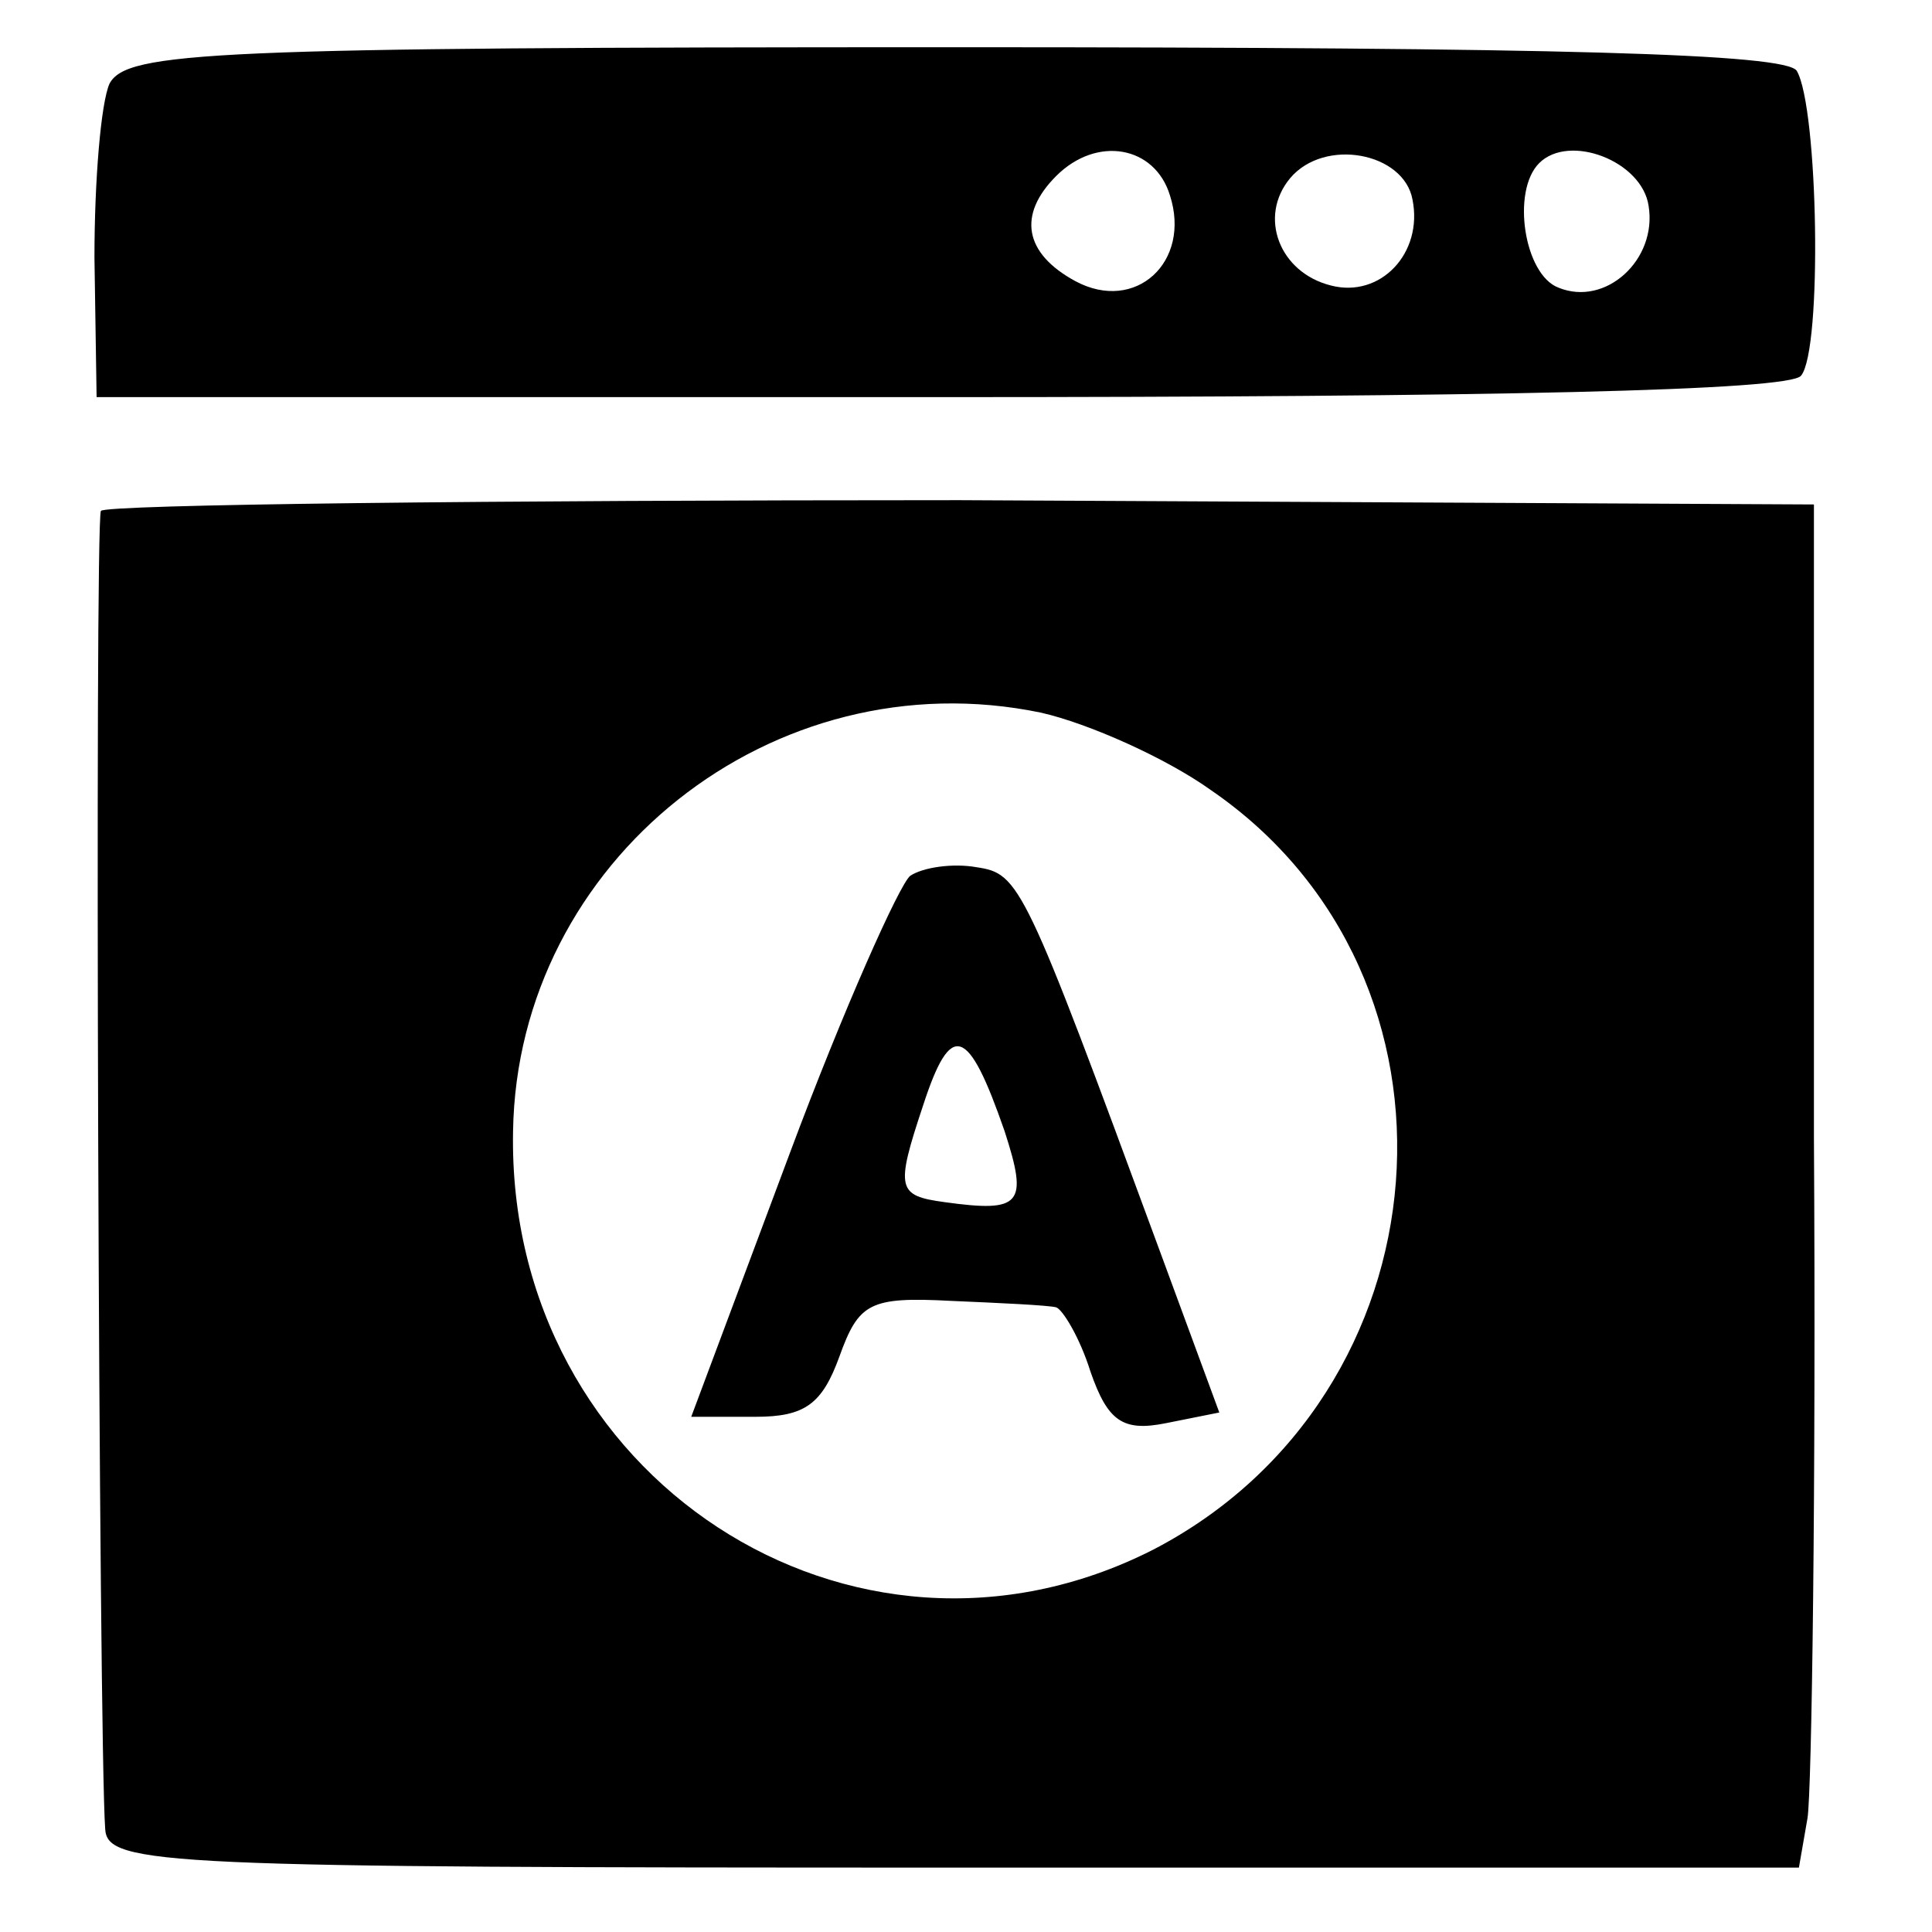 <?xml version="1.0" standalone="no"?>
<!DOCTYPE svg PUBLIC "-//W3C//DTD SVG 20010904//EN"
 "http://www.w3.org/TR/2001/REC-SVG-20010904/DTD/svg10.dtd">
<svg version="1.0" xmlns="http://www.w3.org/2000/svg"
 width="90pt" height="90pt" viewBox="0 0 90 90"
 preserveAspectRatio="xMidYMid meet">
<g transform="translate(0,90) scale(0.1,-0.1)"
fill="#000000" stroke="none">
<path d="M51 861 c-4 -9 -7 -45 -7 -81 l1 -65 393 0 c257 0 396 3 401 10 10
12 8 125 -2 142 -5 8 -109 11 -392 11 -347 0 -386 -2 -394 -17z m494 -52 c10
-31 -16 -55 -44 -40 -24 13 -27 31 -9 49 19 19 46 14 53 -9z m113 -2 c5 -25
-15 -46 -38 -40 -24 6 -34 32 -19 50 16 19 53 12 57 -10z m110 -3 c4 -25 -20
-47 -42 -38 -16 6 -22 45 -9 58 14 14 48 1 51 -20z"/>
<path d="M47 662 c-3 -6 -1 -572 2 -614 1 -17 27 -18 395 -18 l394 0 4 23 c2
12 4 155 3 317 l0 295 -398 2 c-218 0 -398 -2 -400 -5z m517 -130 c127 -87
112 -282 -27 -354 -140 -71 -301 34 -298 195 2 126 121 221 246 195 22 -5 58
-21 79 -36z"/>
<path d="M424 492 c-5 -4 -31 -62 -56 -129 l-46 -123 30 0 c23 0 31 6 39 28 9
25 14 28 52 26 23 -1 45 -2 49 -3 3 -1 11 -14 16 -30 8 -23 15 -28 35 -24 l25
5 -28 76 c-63 171 -65 175 -85 178 -11 2 -25 0 -31 -4z m44 -119 c11 -34 8
-38 -28 -33 -22 3 -23 6 -10 45 13 40 21 37 38 -12z"/>
</g>
</svg>
